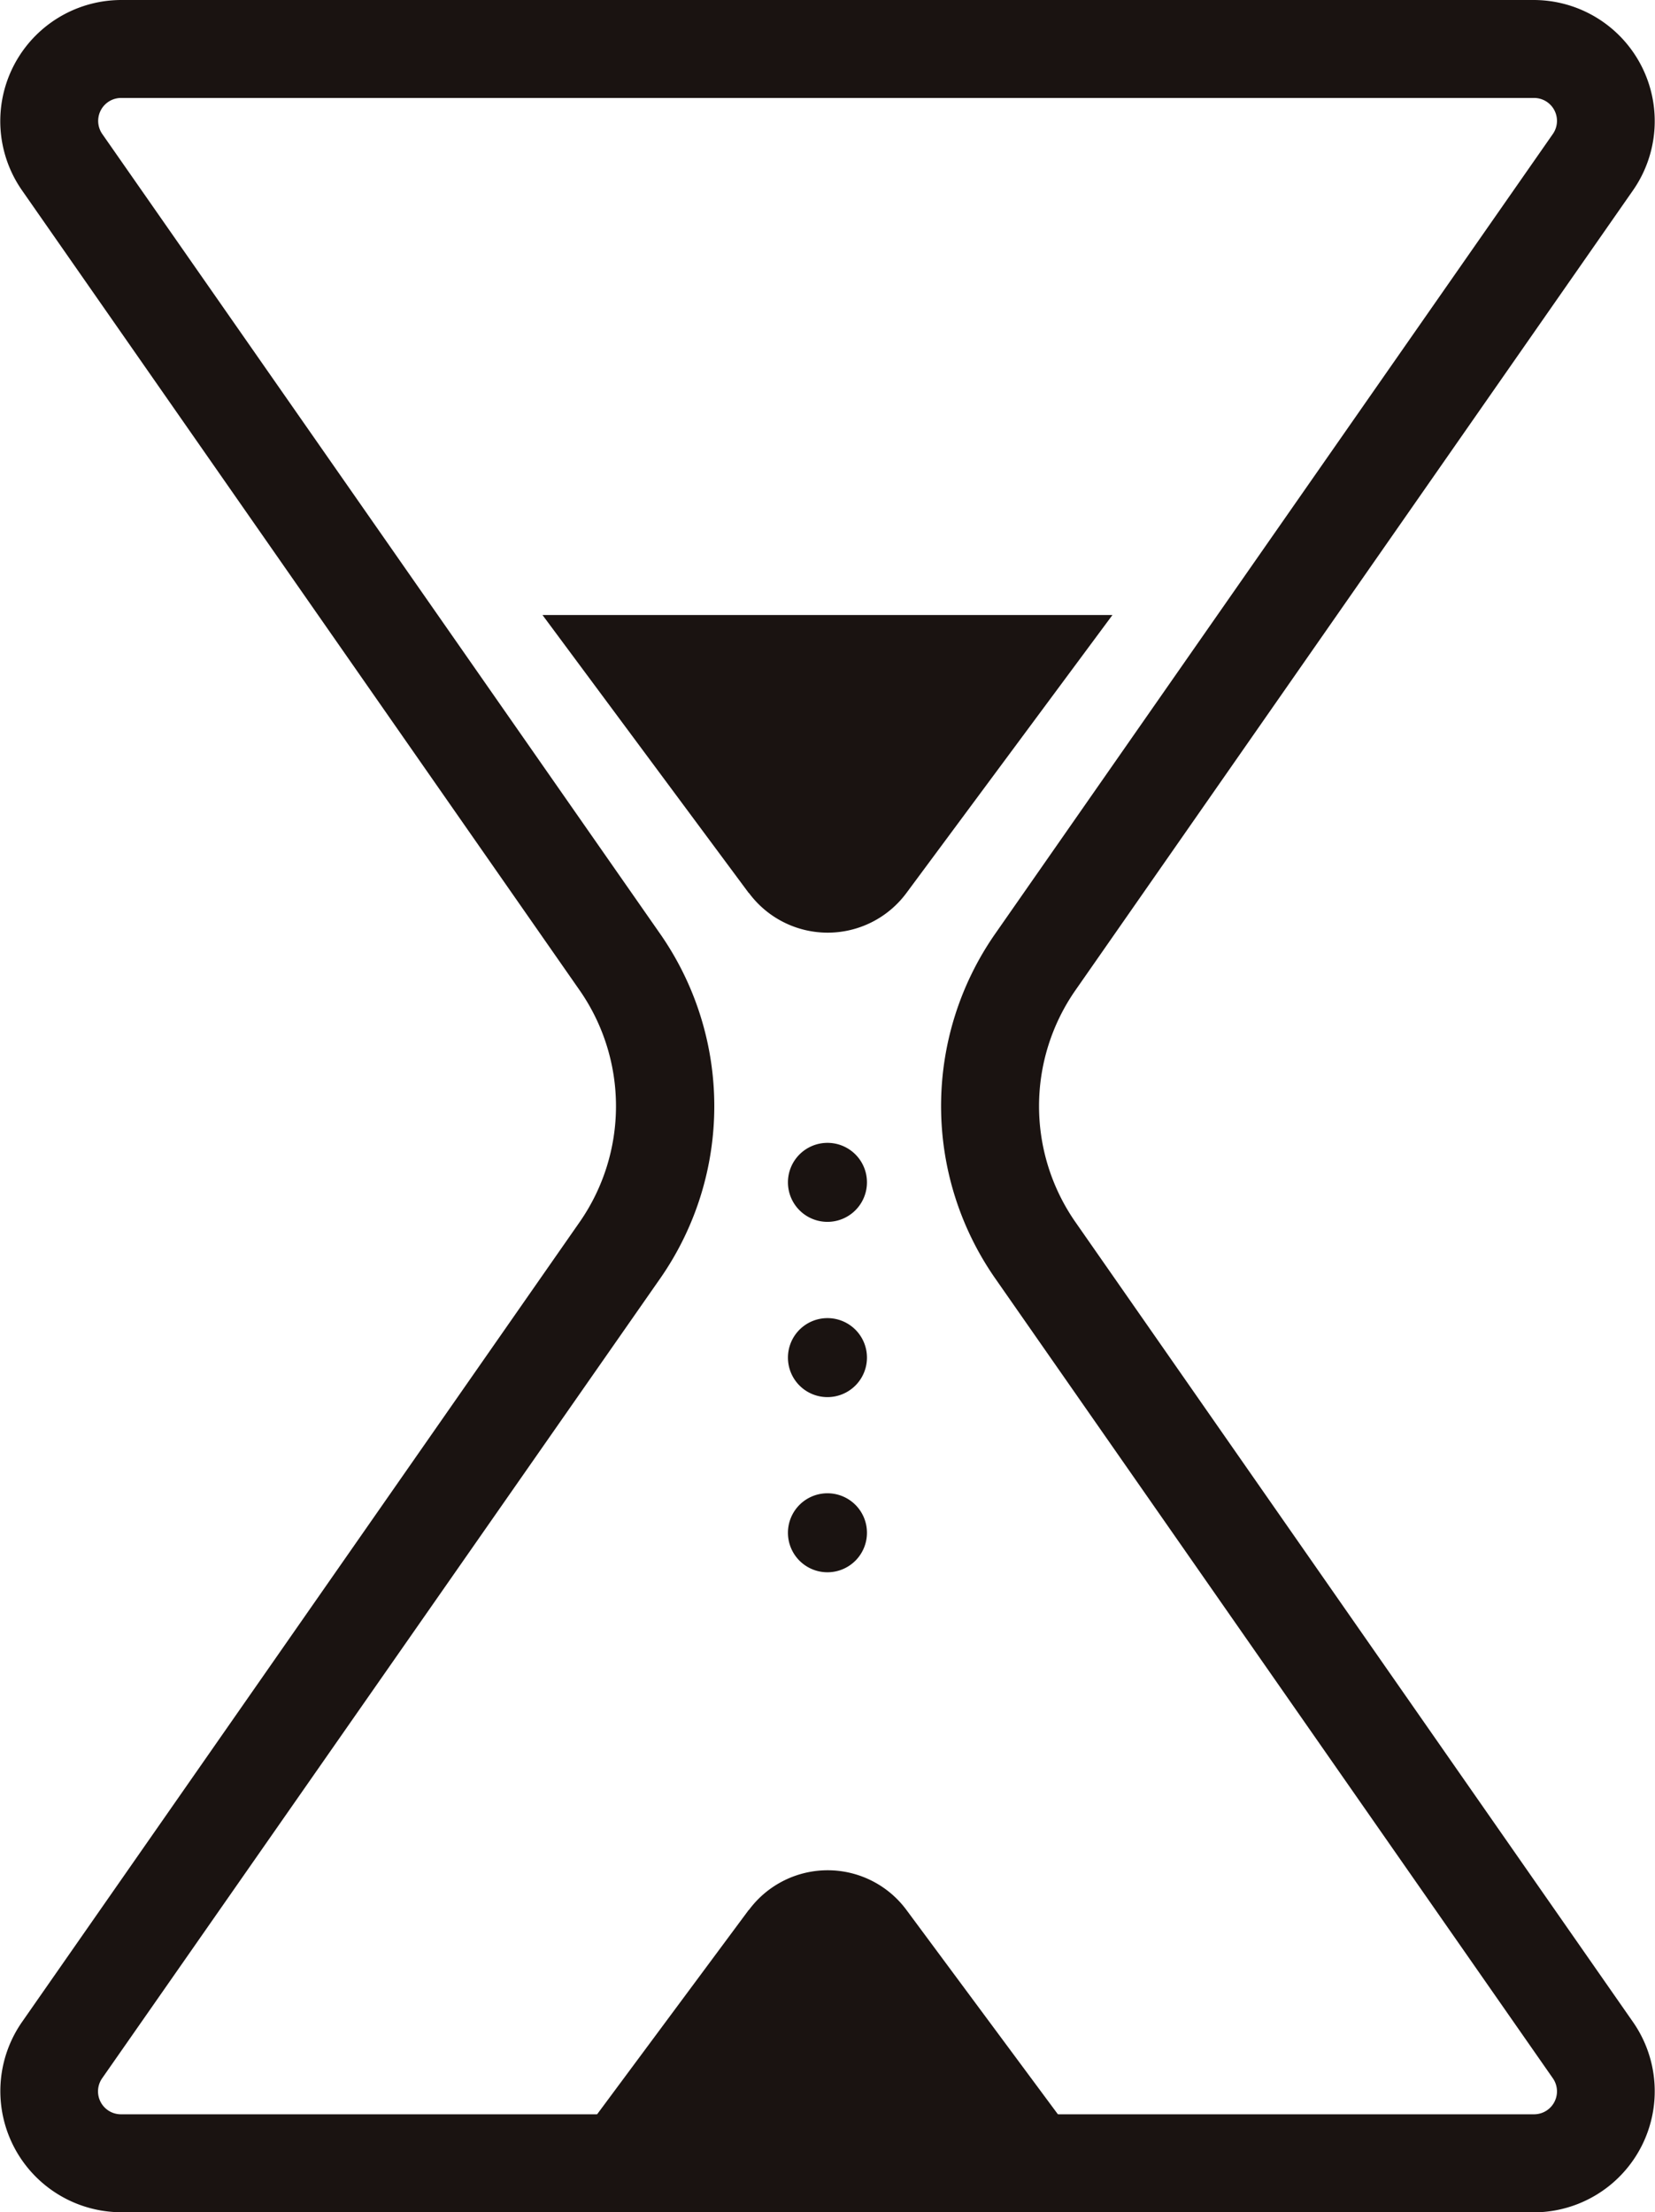 <svg xmlns="http://www.w3.org/2000/svg" xmlns:xlink="http://www.w3.org/1999/xlink" width="31.42" height="42.007" viewBox="0 0 31.42 42.007">
  <defs>
    <clipPath id="clip-path">
      <rect id="長方形_2082" data-name="長方形 2082" width="31.42" height="42.007" fill="none"/>
    </clipPath>
  </defs>
  <g id="グループ_1908" data-name="グループ 1908" transform="translate(0)">
    <g id="グループ_1907" data-name="グループ 1907" transform="translate(0 0)" clip-path="url(#clip-path)">
      <path id="パス_33186" data-name="パス 33186" d="M29.123,42.007H2.3A2.3,2.3,0,0,1,.414,38.4L11.008,23.2a3.854,3.854,0,0,0,0-4.391L.414,3.609A2.3,2.3,0,0,1,2.3,0H29.123a2.3,2.3,0,0,1,1.883,3.609l-10.593,15.2a3.852,3.852,0,0,0,0,4.391L31.006,38.4a2.3,2.3,0,0,1-1.884,3.609M2.3,1.86a.436.436,0,0,0-.358.685l10.6,15.2a5.724,5.724,0,0,1,0,6.519L1.94,39.462a.435.435,0,0,0,.357.685H29.123a.435.435,0,0,0,.357-.685l-10.595-15.2a5.724,5.724,0,0,1,0-6.519L29.48,2.545a.435.435,0,0,0-.357-.685Z" transform="translate(0 0)" fill="#1a1311"/>
      <path id="パス_33187" data-name="パス 33187" d="M19.607,23.071l-3.916-5.279H26.512L22.6,23.071a1.86,1.86,0,0,1-2.989,0" transform="translate(-5.392 -6.114)" fill="#1a1311"/>
      <path id="パス_33188" data-name="パス 33188" d="M19.607,54.857l-3.916,5.279H26.512L22.6,54.857a1.86,1.86,0,0,0-2.989,0" transform="translate(-5.392 -18.591)" fill="#1a1311"/>
      <path id="パス_33189" data-name="パス 33189" d="M24.291,33.812a.75.75,0,1,1-.75-.75.749.749,0,0,1,.75.75" transform="translate(-7.832 -11.361)" fill="#1a1311"/>
      <path id="パス_33190" data-name="パス 33190" d="M24.291,38.881a.75.75,0,1,1-.75-.75.749.749,0,0,1,.75.75" transform="translate(-7.832 -13.102)" fill="#1a1311"/>
      <path id="パス_33191" data-name="パス 33191" d="M24.291,43.949a.75.75,0,1,1-.75-.75.749.749,0,0,1,.75.75" transform="translate(-7.832 -14.844)" fill="#1a1311"/>
    </g>
  </g>
</svg>
